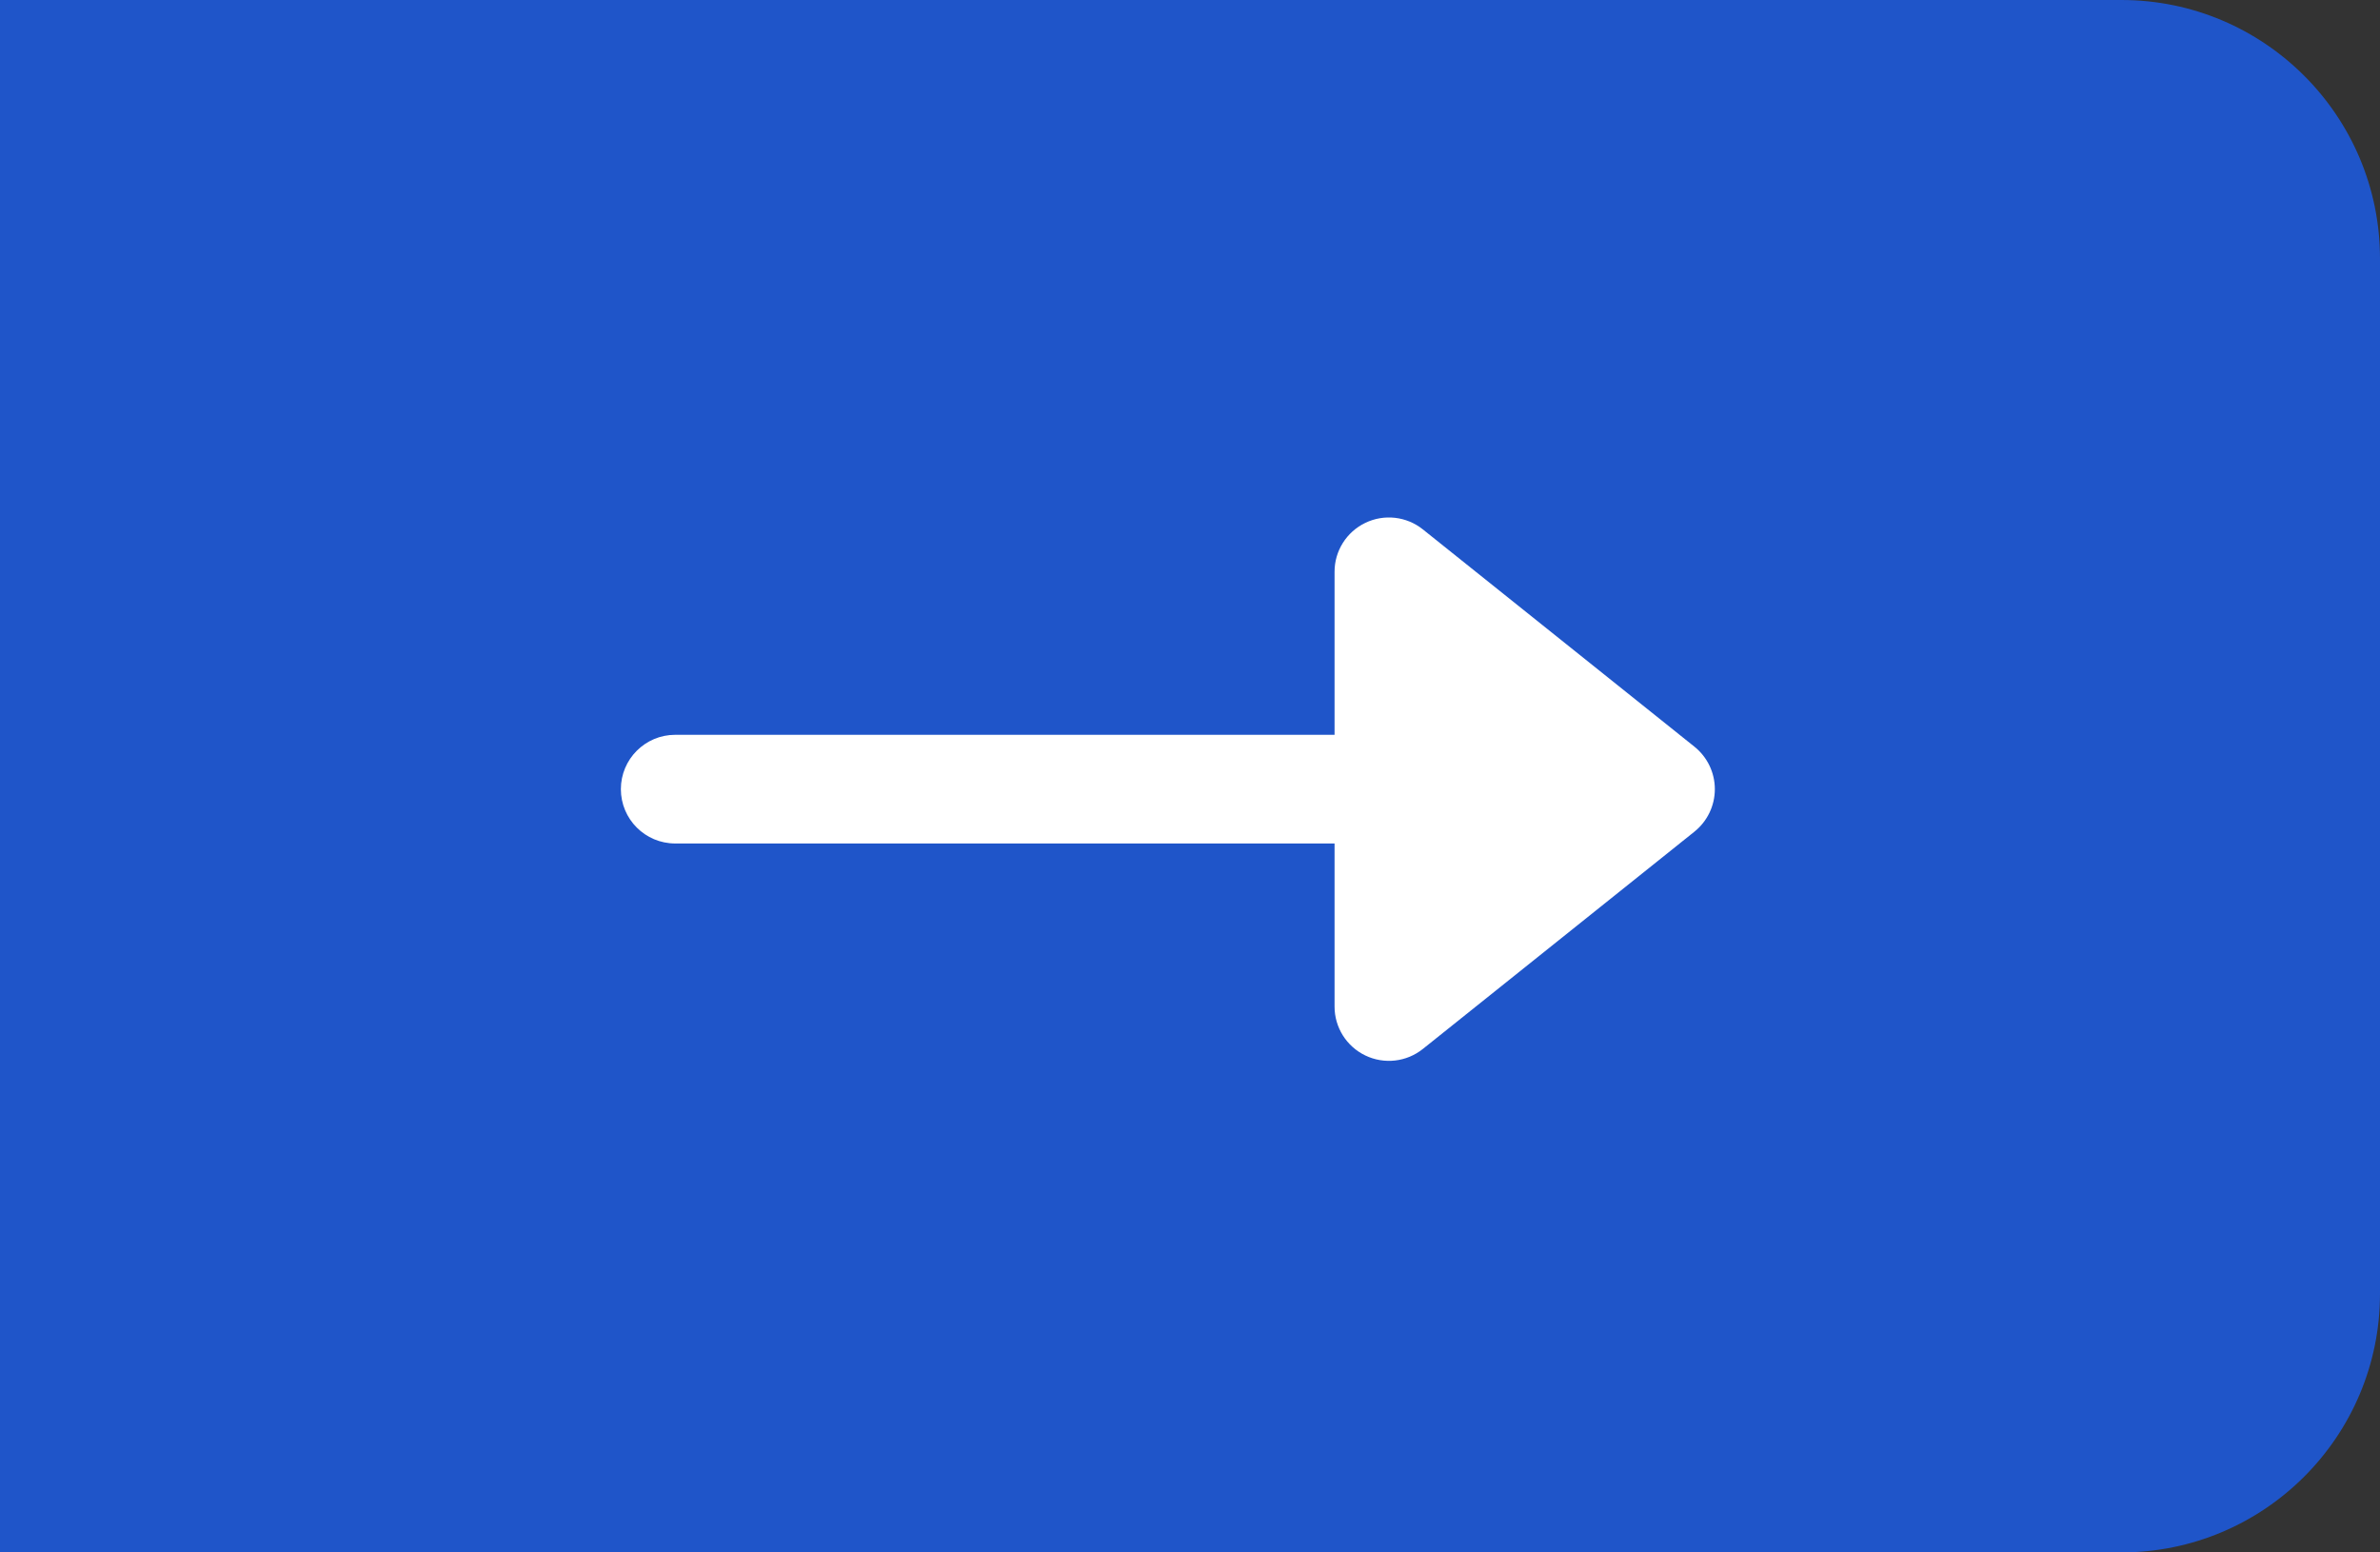 <svg width="46px" height="30px" viewBox="0 0 46 30" version="1.1" xmlns="http://www.w3.org/2000/svg" xmlns:xlink="http://www.w3.org/1999/xlink">
	<rect x="0" y="0" width="46" height="30" fill="#333333" stroke="none"/>
	<g id="HP---EN" stroke="none" stroke-width="1" fill="none" fill-rule="evenodd">
		<g id="Desktop---Home-(en)" transform="translate(-836, -1911)">
			<path d="M836,1911 L877,1911 C879.761,1911 882,1913.239 882,1916 L882,1936 C882,1938.761 879.761,1941 877,1941 L836,1941 L836,1941 L836,1911 Z" id="Rectangle-Copy-19" fill="#1F55C9"></path>
			<path d="M863.5,1921.23 C863.185,1920.978 862.753,1920.929 862.389,1921.104 C862.025,1921.279 861.793,1921.647 861.794,1922.05 L861.794,1925.2 L849.05,1925.2 C848.47,1925.2 848,1925.671 848,1926.25 C848,1926.83 848.47,1927.3 849.05,1927.3 L861.794,1927.3 L861.794,1930.45 C861.793,1930.854 862.025,1931.222 862.389,1931.397 C862.753,1931.572 863.185,1931.523 863.5,1931.271 L868.75,1927.071 C868.999,1926.871 869.144,1926.57 869.144,1926.25 C869.144,1925.931 868.999,1925.63 868.75,1925.43 L863.5,1921.23 Z" id="Path-Copy-2" fill="#FFFFFF" fill-rule="nonzero"></path>
		</g>
	</g>
</svg>